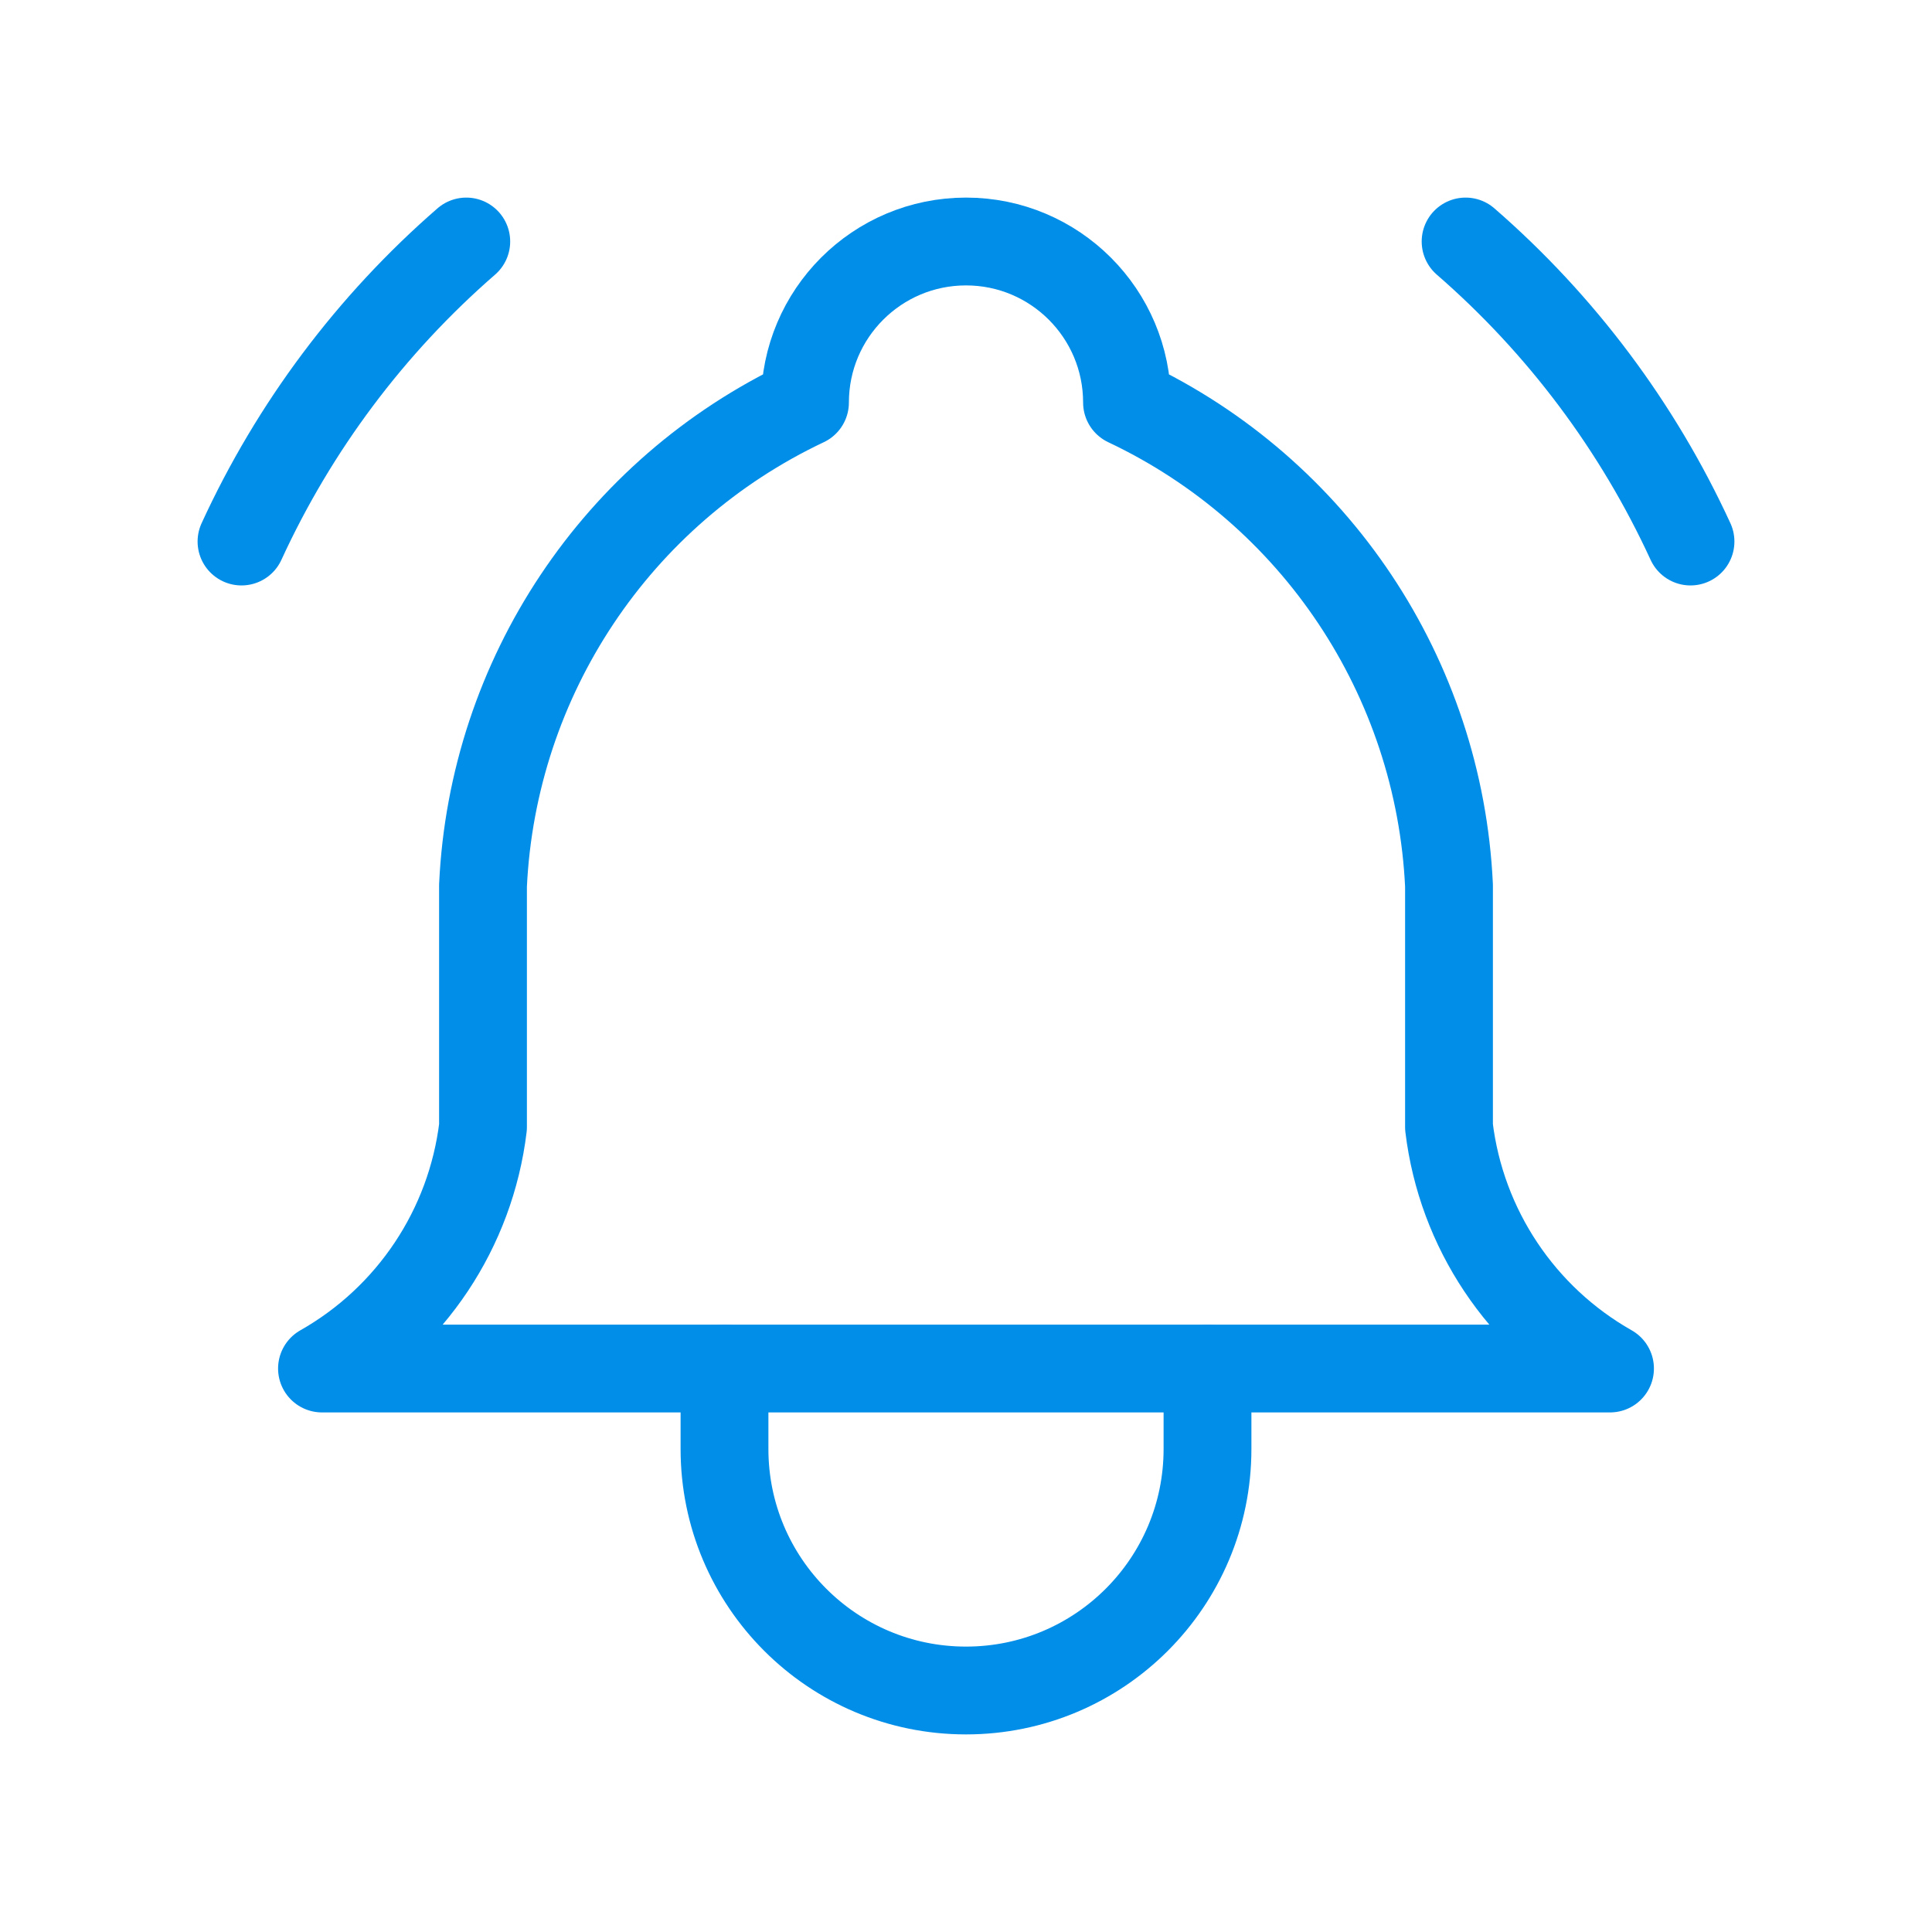 <?xml version="1.0" encoding="UTF-8"?>
<svg width="44px" height="44px" viewBox="0 0 44 44" version="1.1" xmlns="http://www.w3.org/2000/svg" xmlns:xlink="http://www.w3.org/1999/xlink">
    <title>icon_line/bell-ringing</title>
    <g id="icon_line/bell-ringing" stroke="none" stroke-width="1" fill="none" fill-rule="evenodd">
        <g id="Group">
            <polygon id="Path" points="0 0 44 0 44 44 0 44"></polygon>
            <path d="M18.333,9.167 C18.333,7.142 19.975,5.5 22,5.5 C24.025,5.5 25.667,7.142 25.667,9.167 C29.957,11.195 32.777,15.426 33,20.167 L33,25.667 C33.28,27.978 34.641,30.019 36.667,31.167 L7.333,31.167 C9.359,30.019 10.72,27.978 11,25.667 L11,20.167 C11.223,15.426 14.043,11.195 18.333,9.167" id="Path" stroke="#008EE9" stroke-width="2" stroke-linecap="round" stroke-linejoin="round"></path>
            <path d="M16.5,31.167 L16.5,33 C16.5,36.038 18.962,38.5 22,38.5 C25.038,38.5 27.5,36.038 27.5,33 L27.5,31.167" id="Path" stroke="#008EE9" stroke-width="2" stroke-linecap="round" stroke-linejoin="round"></path>
            <path d="M38.5,12.333 C37.297,9.717 35.551,7.388 33.378,5.5" id="Path" stroke="#008EE9" stroke-width="2" stroke-linecap="round" stroke-linejoin="round"></path>
            <path d="M5.5,12.333 C6.701,9.717 8.446,7.388 10.619,5.5" id="Path" stroke="#008EE9" stroke-width="2" stroke-linecap="round" stroke-linejoin="round"></path>
        </g>
    </g>
</svg>